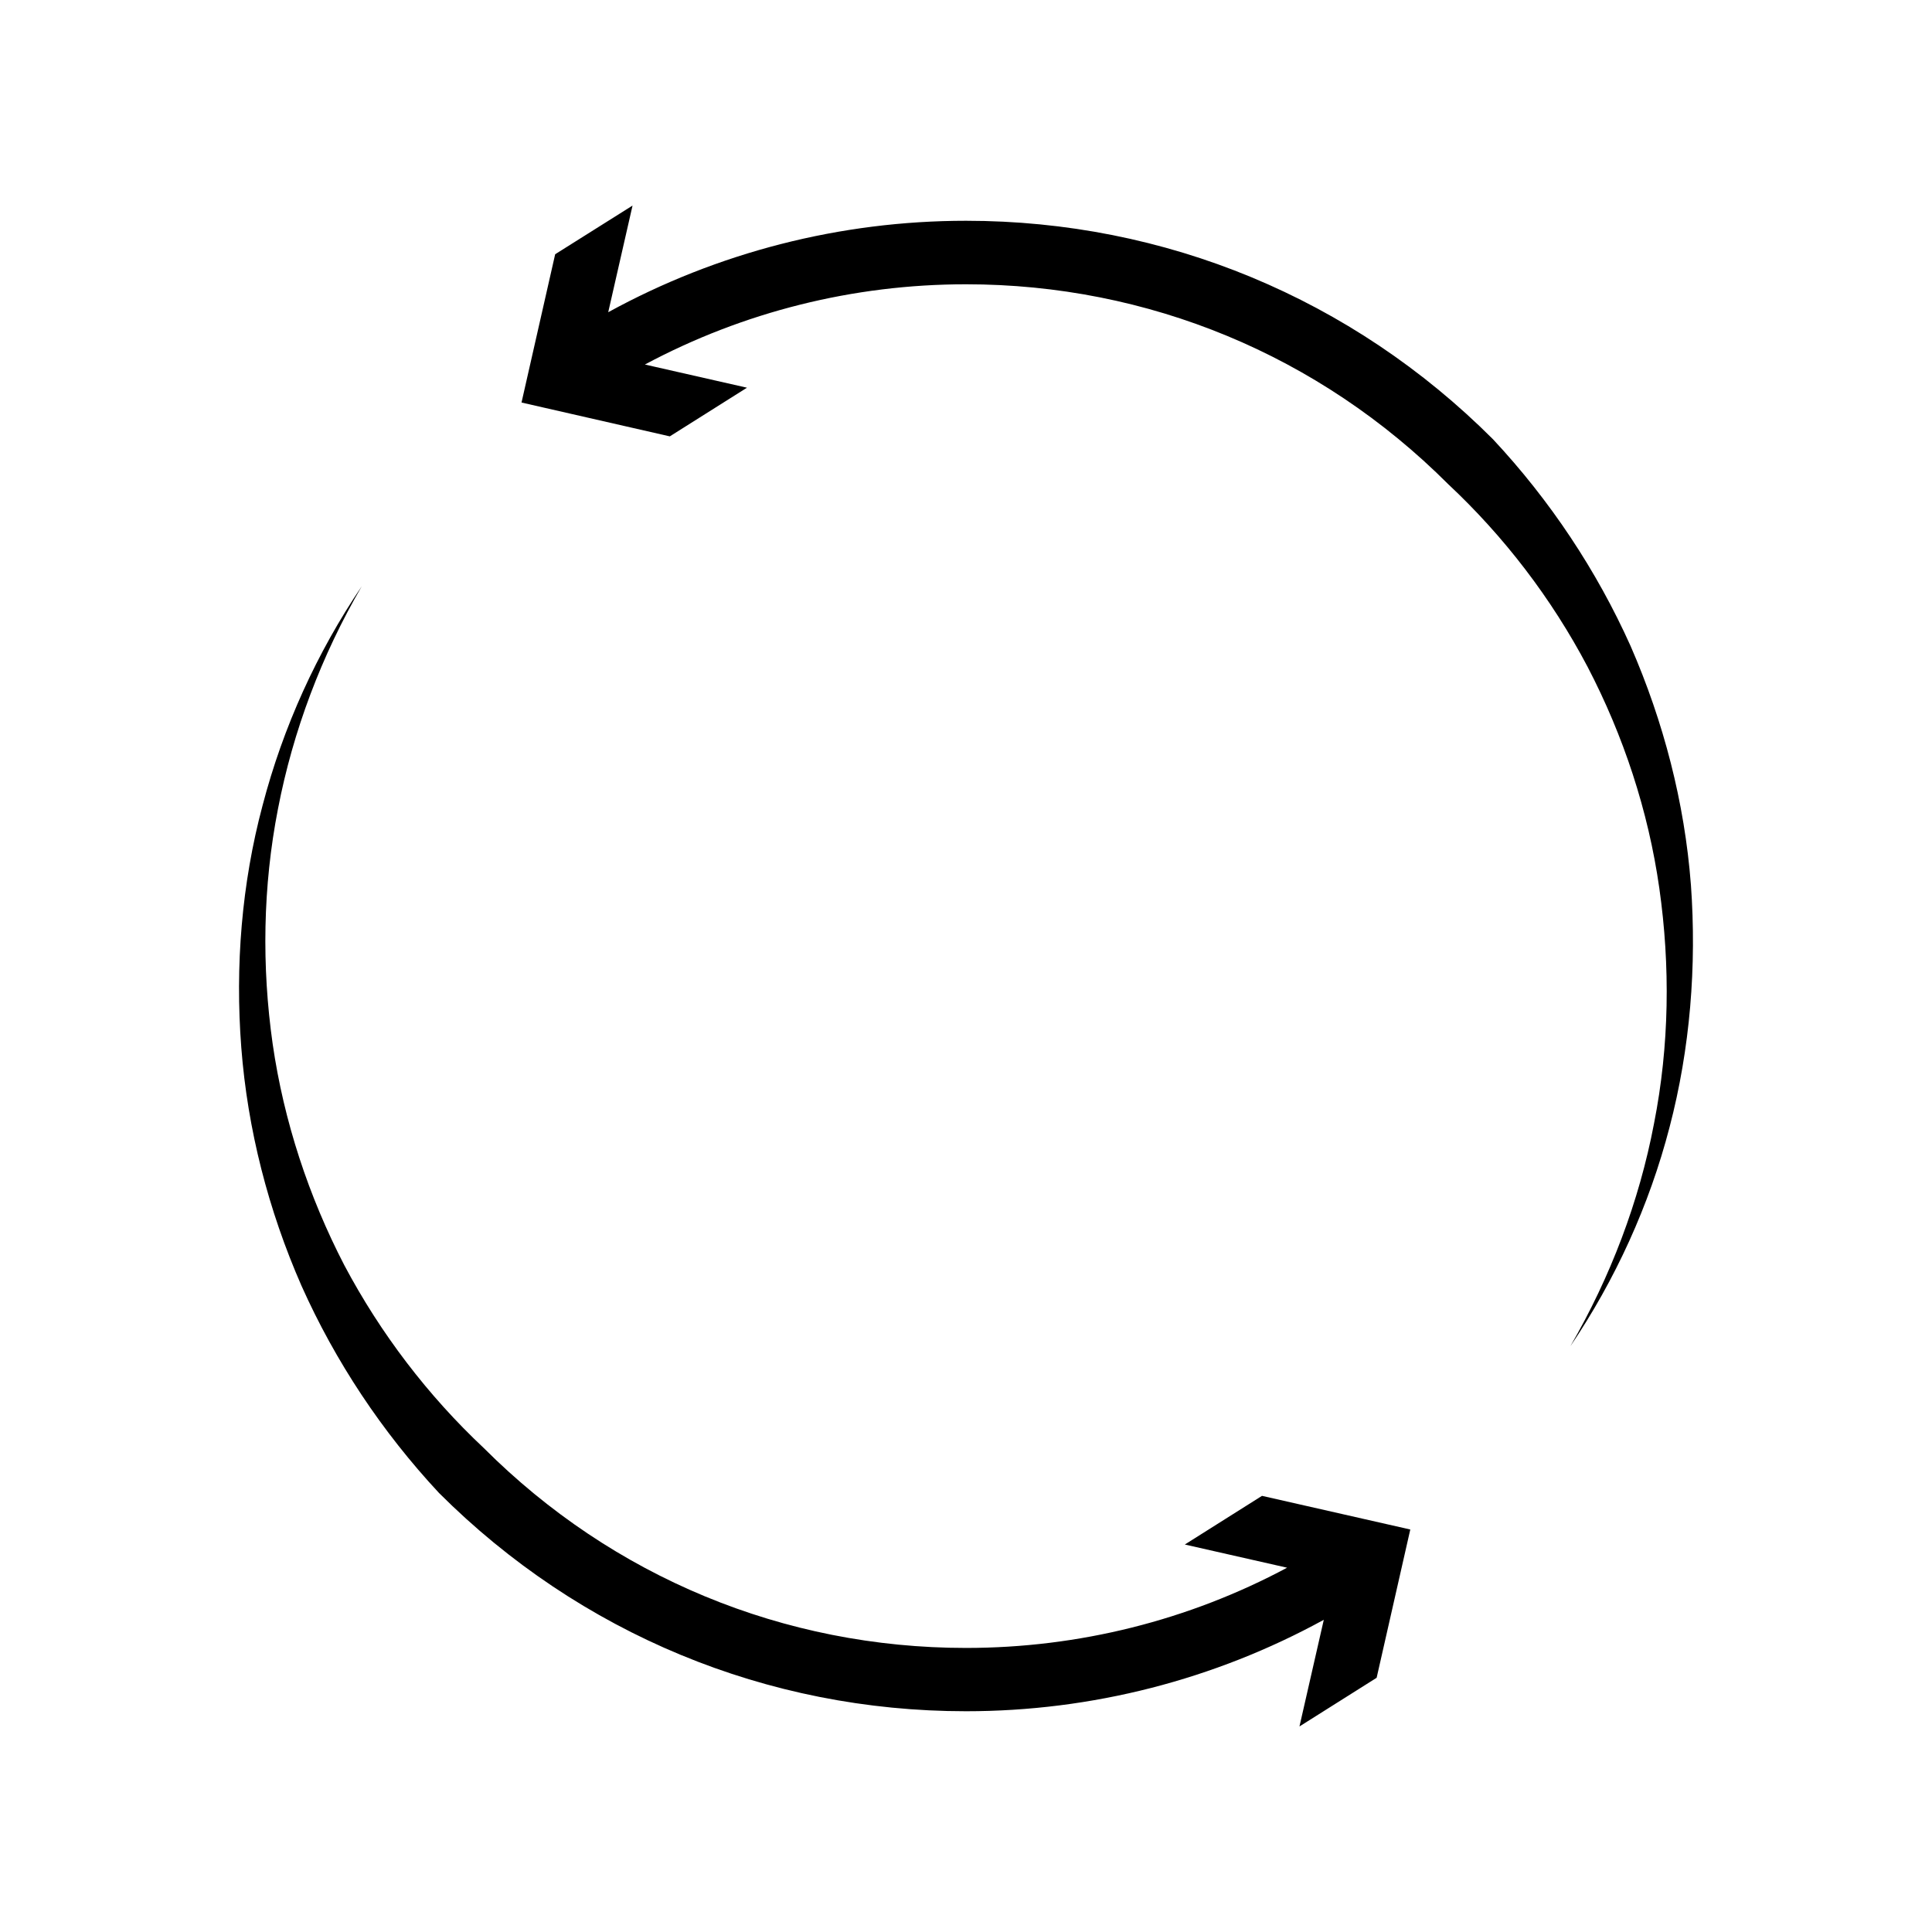 <?xml version="1.0" encoding="UTF-8"?>
<!-- Uploaded to: ICON Repo, www.svgrepo.com, Generator: ICON Repo Mixer Tools -->
<svg fill="#000000" width="800px" height="800px" version="1.1" viewBox="144 144 512 512" xmlns="http://www.w3.org/2000/svg">
 <g>
  <path d="m239.89 299.34c-11.891 17.582-20.859 37.281-26.301 58.09-5.543 20.758-7.305 42.57-5.644 64.184 1.664 21.664 7.152 43.074 15.973 63.176 8.969 20.051 21.312 38.641 36.426 54.863 37.336 37.289 86.91 57.844 139.66 57.844 33.301 0 65.848-8.363 94.816-24.234l-6.449 28.266 20.453-12.898 8.918-39.297-39.297-8.918-20.453 12.898 27.105 6.144c-26.098 13.957-55.27 21.262-85.094 21.262-48.266 0-93.609-18.793-127.77-52.949-14.812-13.906-27.355-30.328-36.98-48.465-9.422-18.188-16.02-38.09-18.992-58.645-2.922-20.555-2.621-41.715 1.41-62.32 3.977-20.609 11.535-40.66 22.215-59z"/>
  <path d="m592.1 378.39c-1.664-21.664-7.203-43.074-15.973-63.176-8.969-20-21.363-38.641-36.477-54.816-37.332-37.332-86.906-57.891-139.65-57.891-33.301 0-65.848 8.363-94.816 24.234l6.445-28.262-20.504 12.898-8.918 39.297 39.297 8.969 20.453-12.898-27.055-6.144c26.098-13.957 55.27-21.262 85.094-21.262 48.266 0 93.609 18.793 127.77 52.949 14.812 13.855 27.406 30.277 36.98 48.465 9.473 18.188 16.07 38.09 18.992 58.645 2.922 20.555 2.672 41.715-1.41 62.371-3.93 20.656-11.539 40.656-22.168 58.996 11.891-17.582 20.906-37.281 26.301-58.09 5.441-20.809 7.207-42.621 5.644-64.285z"/>
 </g>
</svg>